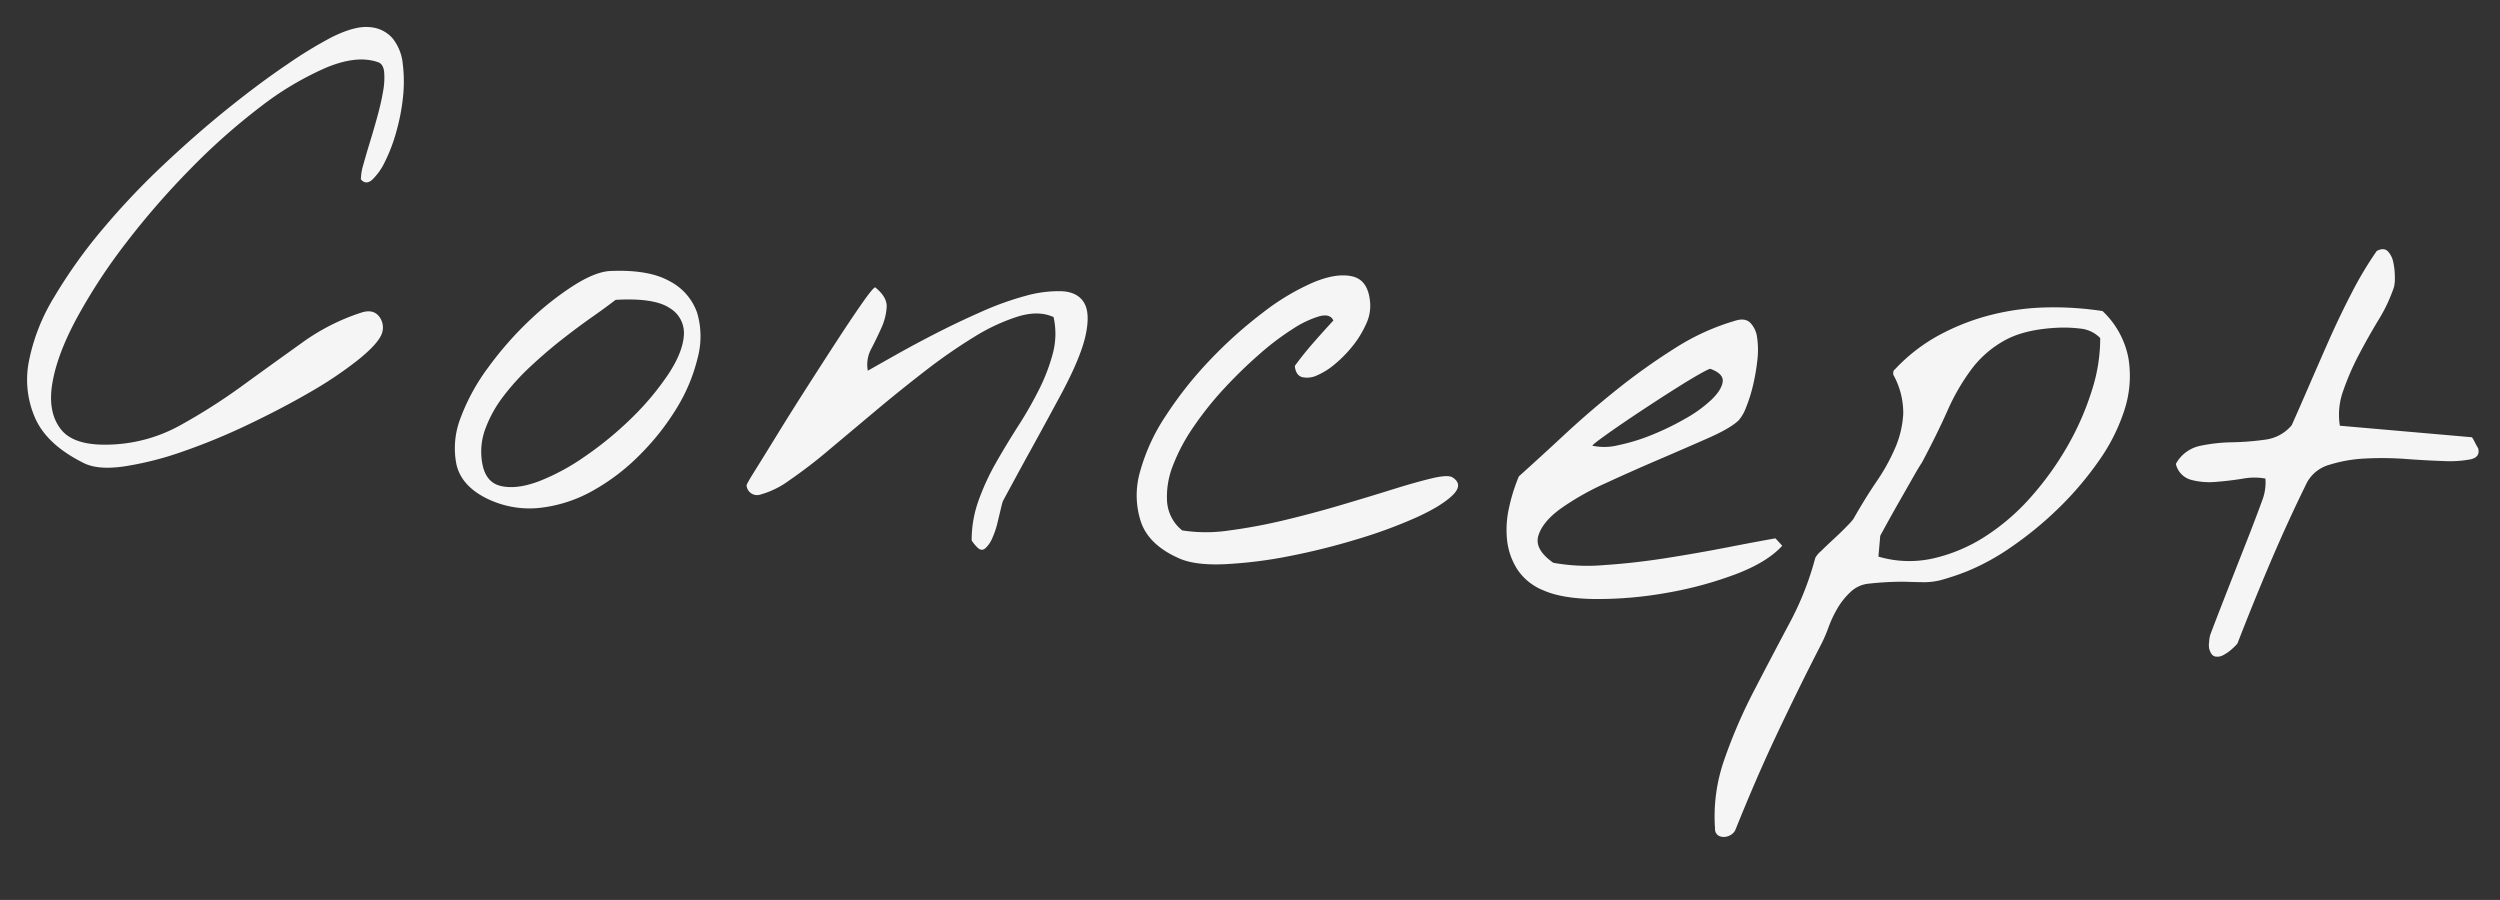 <svg xmlns="http://www.w3.org/2000/svg" width="646.274" height="232.643" viewBox="0 0 646.274 232.643">
  <rect x="0" y="0" width="646.274" height="232.643" fill="#333333" stroke="none"/>
  <path id="パス_14473" data-name="パス 14473" d="M17.032-1.751Q7.322-5.571,3.661-12.1A24.616,24.616,0,0,1,.716-26.663,50.559,50.559,0,0,1,5.81-43.854,130.714,130.714,0,0,1,16.634-62.239,194.127,194.127,0,0,1,30.881-80.227q7.8-8.755,15.44-16.077t14.326-12.734A110.776,110.776,0,0,1,71.472-117q5.73-3.5,9.551-3.422a8.551,8.551,0,0,1,6.128,2.388,12.482,12.482,0,0,1,3.184,6.367,37.552,37.552,0,0,1,.8,8.6A52.678,52.678,0,0,1,90.175-94a42.673,42.673,0,0,1-2.229,7.879,15.888,15.888,0,0,1-2.865,4.935q-1.512,1.592-2.945.159a14.2,14.2,0,0,1,.318-3.9q.478-2.626,1.194-5.969T85-97.736q.637-3.5.875-6.447a18.893,18.893,0,0,0-.159-5.014q-.4-2.069-1.831-2.388-5.571-1.433-13.292,2.626a79.787,79.787,0,0,0-16.077,11.62,165.361,165.361,0,0,0-16.555,17.51A206.525,206.525,0,0,0,23.081-59.374,146.523,146.523,0,0,0,12.1-38.919Q7.8-28.971,7.243-21.41T10.585-9.79q3.9,4.059,13.769,2.626A39.73,39.73,0,0,0,41.148-13.61,151.309,151.309,0,0,0,56.111-25.071q7.243-6.288,14.406-12.416A55.058,55.058,0,0,1,85.479-46.8q2.865-1.114,4.537.8a4.608,4.608,0,0,1,.875,4.616q-.955,2.706-5.651,7.163a102.05,102.05,0,0,1-11.62,9.312q-6.924,4.855-15.2,9.71A162.373,162.373,0,0,1,42.262-6.845,83.522,83.522,0,0,1,27.618-1.751Q20.853-.159,17.032-1.751Zm104.454,0q-6.686-2.706-8.357-8.118a21.526,21.526,0,0,1,.08-12.018,52.56,52.56,0,0,1,6.049-13.689,88.031,88.031,0,0,1,9.551-12.973A76.042,76.042,0,0,1,139.394-58.5q5.333-4.059,9.153-4.537,9.869-1.273,15.52,1.353a14.546,14.546,0,0,1,7.72,7.561A21.521,21.521,0,0,1,172.9-42.581a44.922,44.922,0,0,1-4.218,13.292A64.032,64.032,0,0,1,160.246-16.4,54.291,54.291,0,0,1,148.785-5.969,35.93,35.93,0,0,1,135.494-.4,25.01,25.01,0,0,1,121.486-1.751Zm-1.751-9.073q1.273,5.094,5.412,5.651t9.63-2.069a56.876,56.876,0,0,0,11.541-7.641,89.543,89.543,0,0,0,11.063-10.9,70.7,70.7,0,0,0,8.277-11.859q3.263-5.969,3.184-10.426a7.491,7.491,0,0,0-4.3-6.765q-4.218-2.308-14.087-.875-2.229,2.069-5.73,5.014t-7.243,6.447q-3.741,3.5-7.4,7.561a61.116,61.116,0,0,0-6.367,8.357,31.922,31.922,0,0,0-3.9,8.755A16.9,16.9,0,0,0,119.735-10.824ZM247.588-1.751a30.126,30.126,0,0,1,.875-10.426,61.623,61.623,0,0,1,3.661-10.187q2.308-5.014,4.935-10.028a100.981,100.981,0,0,0,4.537-9.869,48,48,0,0,0,2.706-9.551,19.822,19.822,0,0,0-.637-9.312q-3.979-1.433-9.153.637a50.039,50.039,0,0,0-10.9,6.288,140.467,140.467,0,0,0-11.859,9.869q-6.128,5.651-11.938,11.461L208.748-21.808a126.011,126.011,0,0,1-9.471,8.675,22.934,22.934,0,0,1-7.083,4.3,2.734,2.734,0,0,1-3.82-1.99q-.159-.159,1.831-4.059t4.935-9.79q2.945-5.89,6.526-12.734t6.765-12.814Q211.613-56.19,214-60.329t3.024-4.457q3.343,2.229,3.422,4.855a15.2,15.2,0,0,1-.875,5.412q-.955,2.786-2.149,5.651a8.559,8.559,0,0,0-.4,5.73q2.547-1.751,7.083-4.855t9.869-6.447q5.333-3.343,11.143-6.526a77.356,77.356,0,0,1,10.9-5.014,31.049,31.049,0,0,1,9.153-1.99q4.059-.159,5.969,2.388t1.194,8.357q-.716,5.81-5.014,15.838-.478,1.114-2.308,5.333t-3.979,9.073q-2.149,4.855-3.979,9.073t-2.308,5.333q-.159.637-.4,2.308T253.8-6.606a22.355,22.355,0,0,1-.955,3.82A7.268,7.268,0,0,1,251.249,0q-.955.955-2.229-.239A9.337,9.337,0,0,1,247.588-1.751Zm53.994,0q-8.118-2.706-10.745-8.437A21.952,21.952,0,0,1,289.4-23.161,49.9,49.9,0,0,1,294.9-38.442,98.83,98.83,0,0,1,305.084-53.8,113.883,113.883,0,0,1,317.5-67.015a60.774,60.774,0,0,1,12.336-8.914q5.81-3.024,9.949-2.388t5.094,6.367a10.906,10.906,0,0,1-.557,5.571,25.707,25.707,0,0,1-2.865,5.81,32.144,32.144,0,0,1-4.139,5.094,18.576,18.576,0,0,1-4.457,3.422,5.945,5.945,0,0,1-3.82.8q-1.671-.318-2.149-2.706,1.91-3.184,4.3-6.447t4.616-6.128q-.955-1.751-3.661-.8a26.053,26.053,0,0,0-6.526,3.82,68.156,68.156,0,0,0-8.039,7.243,120.876,120.876,0,0,0-8.2,9.471A85.6,85.6,0,0,0,302.3-36.213a48.151,48.151,0,0,0-4.537,10.585,21.812,21.812,0,0,0-.716,9.471,10.5,10.5,0,0,0,4.537,7.083,39.937,39.937,0,0,0,12.1-1.035,139.507,139.507,0,0,0,14.008-3.9q7.163-2.388,14.247-5.173t12.894-5.173q5.81-2.388,9.869-3.741t5.333-.716q3.024,1.592.4,4.616t-8.834,6.526a125.192,125.192,0,0,1-14.724,6.924,176.376,176.376,0,0,1-17.112,5.89,115.033,115.033,0,0,1-16.236,3.5Q305.88-.318,301.582-1.751Zm94.425,0a14.51,14.51,0,0,1-7.243-4.855,17.582,17.582,0,0,1-3.263-7.243,25.783,25.783,0,0,1-.239-8.357,46.714,46.714,0,0,1,1.831-8.357q4.775-5.094,10.745-11.7t12.655-12.973a162.92,162.92,0,0,1,13.928-11.859,59.9,59.9,0,0,1,14.724-8.357q2.547-1.114,4.059.08a6.627,6.627,0,0,1,2.149,3.741,22.221,22.221,0,0,1,.557,5.89,52.364,52.364,0,0,1-.557,6.526,38.353,38.353,0,0,1-1.273,5.73,10.922,10.922,0,0,1-1.592,3.5q-1.91,2.229-7.4,5.253t-12.177,6.606q-6.686,3.582-13.371,7.4a68.775,68.775,0,0,0-10.983,7.561q-4.3,3.741-5.094,7.4t4.457,6.686A49.711,49.711,0,0,0,411.05-9.63q7.72-1.194,15.759-3.184t15.52-4.139q7.481-2.149,12.257-3.422l1.91,1.751q-3.5,4.616-11.461,8.437A98.259,98.259,0,0,1,427.843-3.9,101.832,101.832,0,0,1,409.856-.716Q401.1,0,396.007-1.751Zm38.044-60.807q-.159-.159-2.388,1.353t-5.492,3.979q-3.263,2.467-7,5.412t-6.845,5.492q-3.1,2.547-5.173,4.377T405.4-40.113A14.688,14.688,0,0,0,412-40.83a49.426,49.426,0,0,0,8.437-3.422,69.668,69.668,0,0,0,8.357-5.014,33.446,33.446,0,0,0,6.288-5.492q2.308-2.706,2.388-4.775T434.051-62.558ZM445.544,55.713a44.379,44.379,0,0,1,.875-18.067,133.316,133.316,0,0,1,6.049-18.226q3.741-9.073,7.561-18.067a77.71,77.71,0,0,0,5.253-17.589,6.38,6.38,0,0,1,1.353-1.91q1.353-1.592,3.024-3.422t3.024-3.5a20.644,20.644,0,0,0,1.512-1.99q2.547-5.571,5.173-10.267a50.463,50.463,0,0,0,4.059-9.153,25.656,25.656,0,0,0,1.273-8.834,20.254,20.254,0,0,0-3.184-9.471,1.3,1.3,0,0,1-.318-.955q0-.637.318-.8a44.745,44.745,0,0,1,10.665-9.869,58.32,58.32,0,0,1,12.894-6.367,63.8,63.8,0,0,1,14.167-3.184,82.827,82.827,0,0,1,14.485-.318,22.456,22.456,0,0,1,7.72,11.541,28.427,28.427,0,0,1,.159,13.371,48.42,48.42,0,0,1-5.571,13.928,84.4,84.4,0,0,1-9.312,13.053,92.287,92.287,0,0,1-11.063,10.824,59.348,59.348,0,0,1-10.9,7.322,65.245,65.245,0,0,1-6.765,2.945,17.59,17.59,0,0,1-4.218.875q-2.069.159-5.014.318a78.363,78.363,0,0,0-8.994,1.273,7.852,7.852,0,0,0-4.537,2.467A18.346,18.346,0,0,0,472.207-3.9a29.48,29.48,0,0,0-1.91,5.094,40.348,40.348,0,0,1-1.353,4.218q-2.865,7-5.173,12.973t-4.457,11.779q-2.149,5.81-4.218,12.018t-4.3,13.53a3.014,3.014,0,0,1-1.114,1.353,3.427,3.427,0,0,1-1.671.637,2.7,2.7,0,0,1-1.592-.318A2.058,2.058,0,0,1,445.544,55.713Zm35.975-73.7a28.139,28.139,0,0,0,14.247-.8,42.081,42.081,0,0,0,12.973-6.924,56.68,56.68,0,0,0,10.9-11.3,78.572,78.572,0,0,0,8.2-13.928,71.731,71.731,0,0,0,4.935-14.724,43.663,43.663,0,0,0,.955-13.61,8.265,8.265,0,0,0-5.333-1.99,35.155,35.155,0,0,0-5.492.239q-8.6,1.114-13.53,4.377a26.916,26.916,0,0,0-8.039,8.2A55.16,55.16,0,0,0,496-57.066q-2.229,6.447-5.412,13.928-.637,1.114-1.91,3.9t-2.706,5.89q-1.433,3.1-2.706,5.969T481.519-23.4ZM568.781-1.751a5.419,5.419,0,0,1-.159-1.751,7.29,7.29,0,0,1,.159-1.91q.478-1.751,1.751-6.128t2.706-9.232q1.433-4.855,2.706-9.153t1.751-6.049q.637-2.229,1.433-5.173a12.88,12.88,0,0,0,.318-5.651,16.115,16.115,0,0,0-5.89.557q-3.5.875-6.924,1.433a18.306,18.306,0,0,1-6.367,0,5.546,5.546,0,0,1-4.218-3.741,9.314,9.314,0,0,1,5.73-5.173,43.12,43.12,0,0,1,8.277-1.671,69.49,69.49,0,0,0,8.516-1.433,10.665,10.665,0,0,0,6.447-4.3q1.433-4.139,3.422-10.108t4.218-12.5q2.228-6.526,4.855-12.894a93.78,93.78,0,0,1,5.492-11.3q1.751-1.114,2.865-.159a5.773,5.773,0,0,1,1.671,2.786,17.926,17.926,0,0,1,.716,3.741,9.594,9.594,0,0,1,0,2.547,41.229,41.229,0,0,1-3.263,8.834q-2.308,4.7-4.3,9.471a67.2,67.2,0,0,0-3.184,9.551,18.143,18.143,0,0,0-.08,9.073h34.224q.159,0,.8,1.035t1.114,1.671q.8,2.229-1.751,3.024a29.174,29.174,0,0,1-6.845,1.035q-4.3.239-9.79.318a82.77,82.77,0,0,0-10.506.8,36.513,36.513,0,0,0-8.994,2.388A9.553,9.553,0,0,0,590.27-46.8q-4.139,10.665-7.641,21.41T575.944-3.661a14.58,14.58,0,0,1-1.273,1.512A10.663,10.663,0,0,1,572.6-.4a3.069,3.069,0,0,1-2.149.557Q569.418,0,568.781-1.751Z" transform="matrix(0.996, 0.087, -0.087, 0.996, 4.433, 119.911)" fill="#f5f5f5"/>
</svg>
